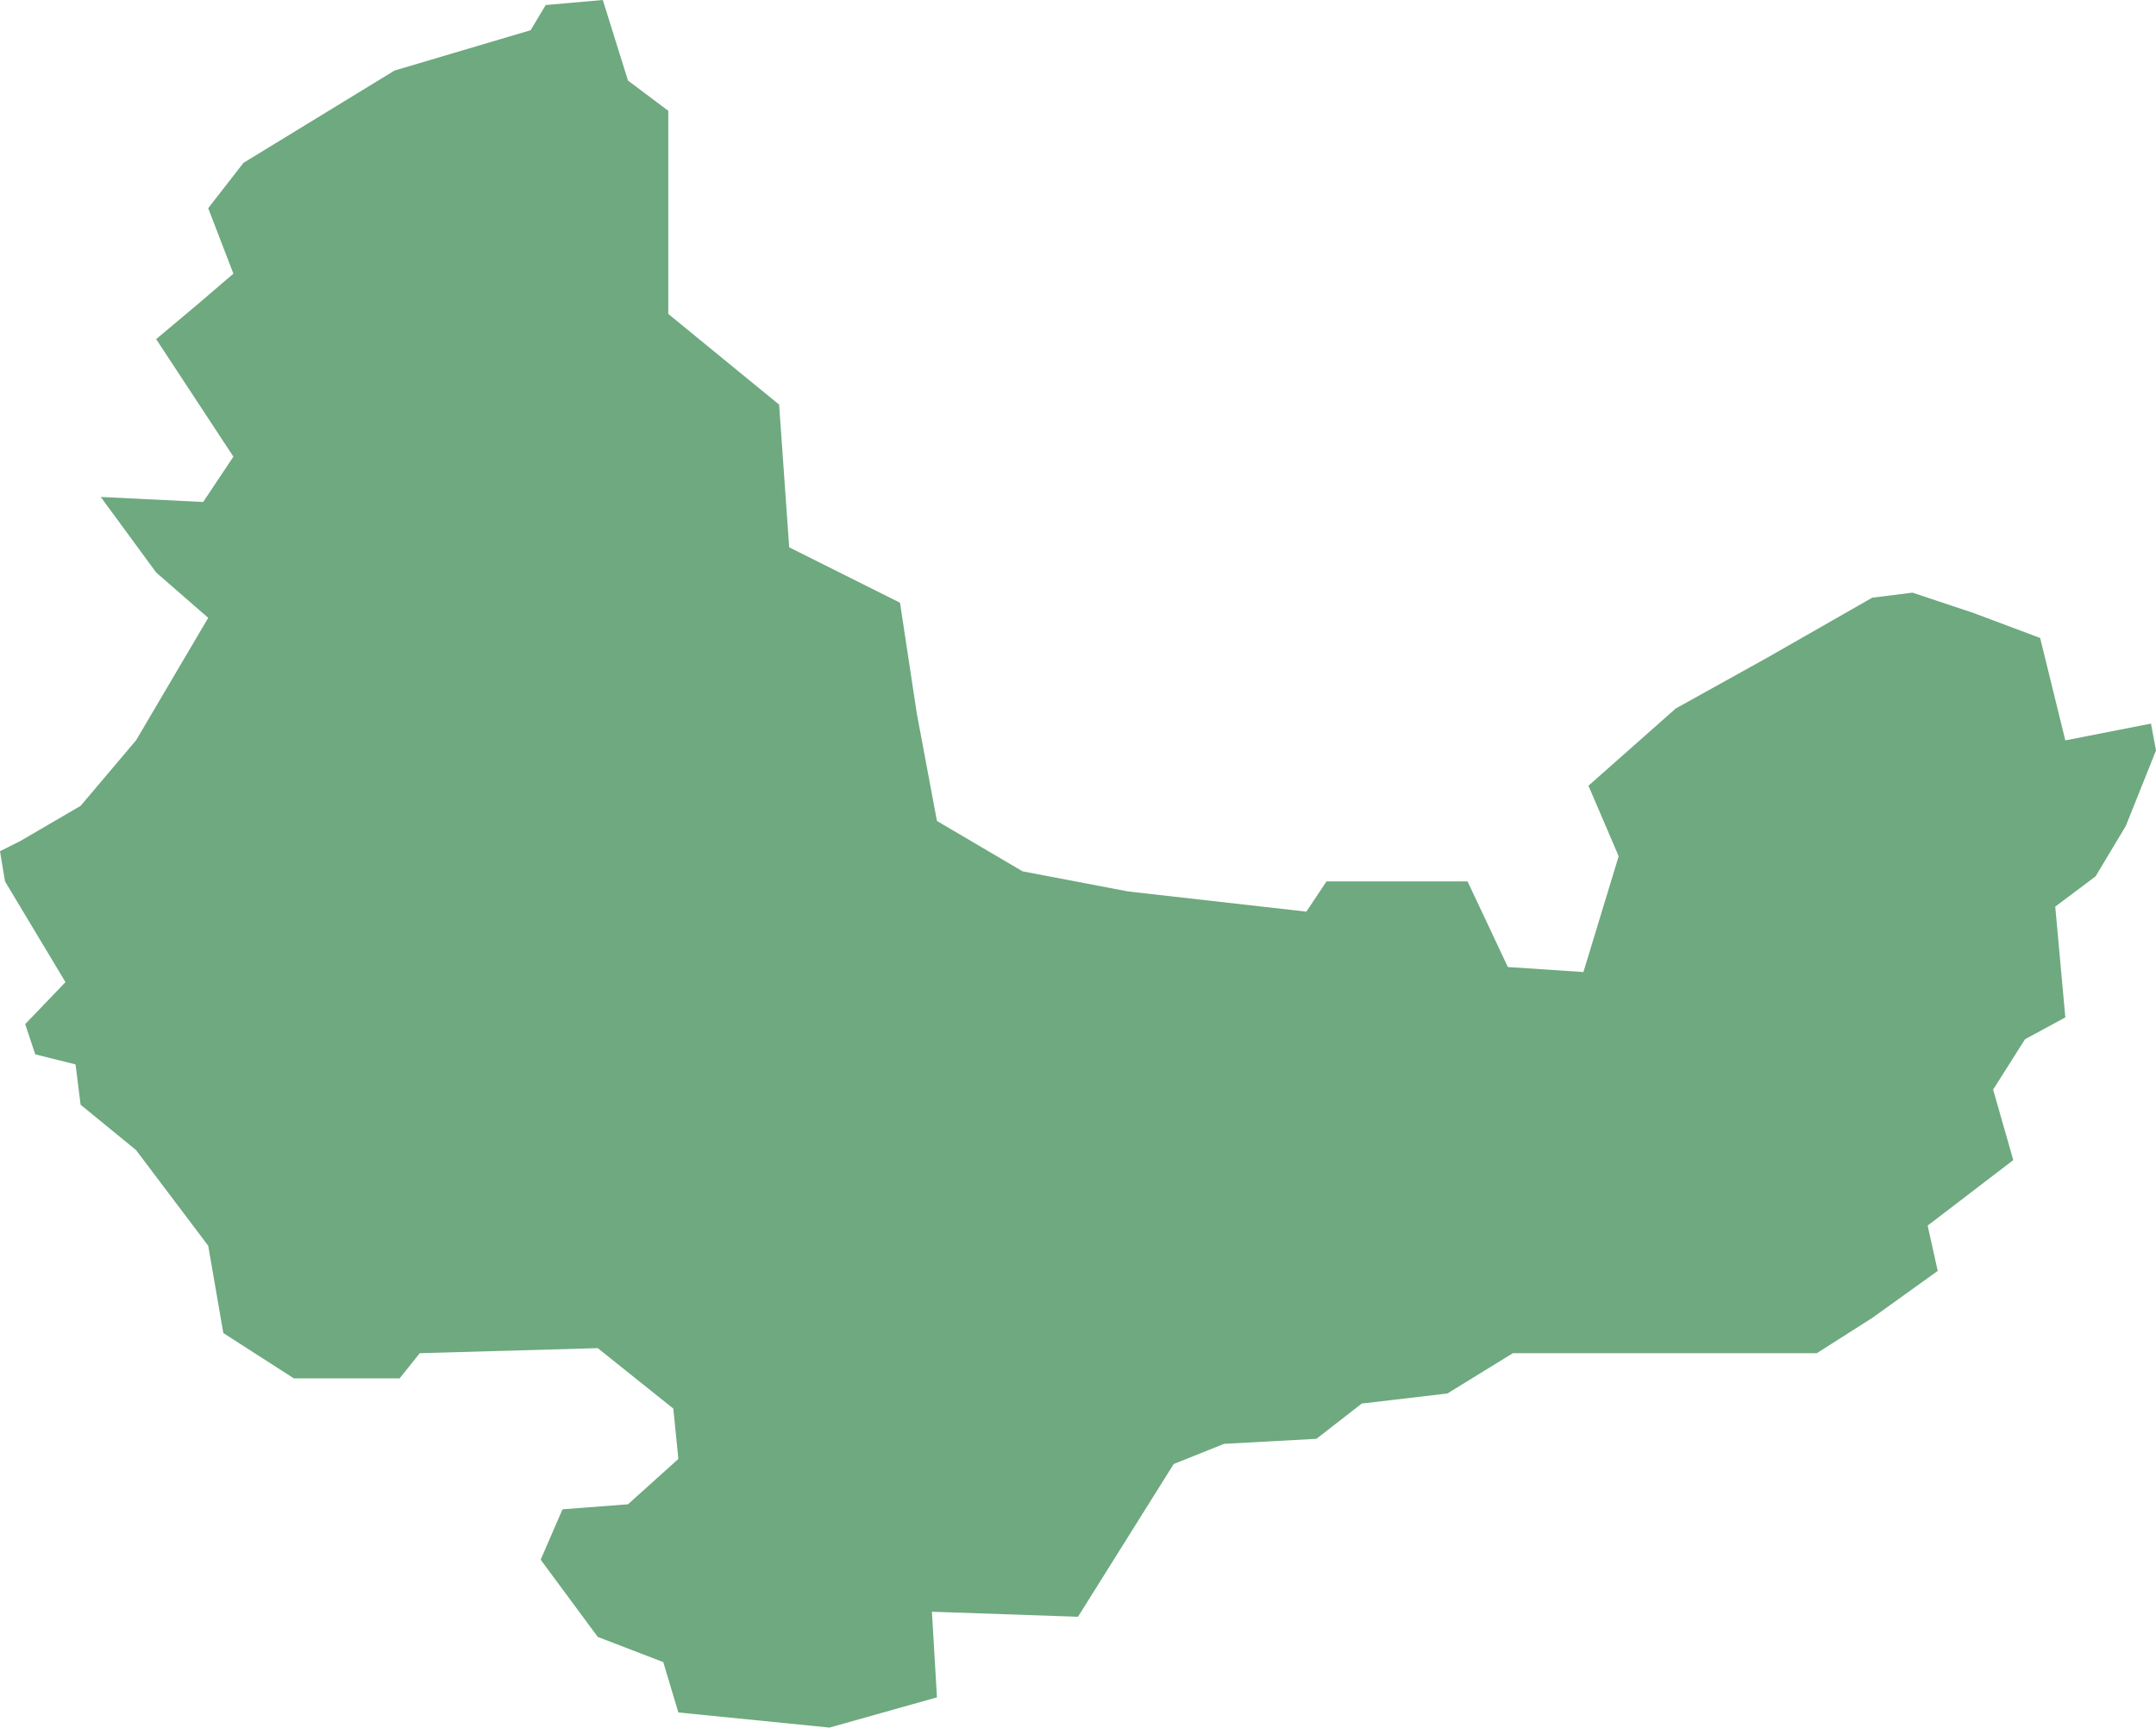 <?xml version="1.0" encoding="UTF-8"?>
<!DOCTYPE svg PUBLIC "-//W3C//DTD SVG 1.1//EN" "http://www.w3.org/Graphics/SVG/1.1/DTD/svg11.dtd">
<!-- Creator: CorelDRAW X8 -->
<svg xmlns="http://www.w3.org/2000/svg" xml:space="preserve" width="100%" height="100%" version="1.1" shape-rendering="geometricPrecision" text-rendering="geometricPrecision" image-rendering="optimizeQuality" fill-rule="evenodd" clip-rule="evenodd"
viewBox="0 0 1284 1029"
 xmlns:xlink="http://www.w3.org/1999/xlink">
 <g id="Layer_x0020_1">
  <g id="Layers">
   <g id="India_Districts_selection">
    <polygon fill="#6EA97F" points="1281,431 1284,447 1266,492 1248,522 1224,540 1230,606 1206,619 1187,649 1199,691 1148,730 1154,757 1115,785 1082,806 901,806 862,830 811,836 784,857 729,860 699,872 642,963 555,960 558,1011 494,1029 404,1020 395,990 356,975 322,929 335,899 374,896 404,869 401,839 356,803 250,806 238,821 175,821 133,794 124,742 81,685 48,658 45,634 21,628 15,610 39,585 3,525 0,507 12,501 48,480 81,441 124,368 93,341 60,296 121,299 139,272 93,202 118,181 139,163 124,124 145,97 235,42 316,18 325,3 359,0 374,48 398,66 398,187 464,241 470,326 536,359 546,425 558,489 609,519 672,531 778,543 790,525 874,525 898,576 943,579 964,510 946,468 998,422 1052,392 1115,356 1139,353 1175,365 1215,380 1230,441 "/>
   </g>
  </g>
 </g>
</svg>
